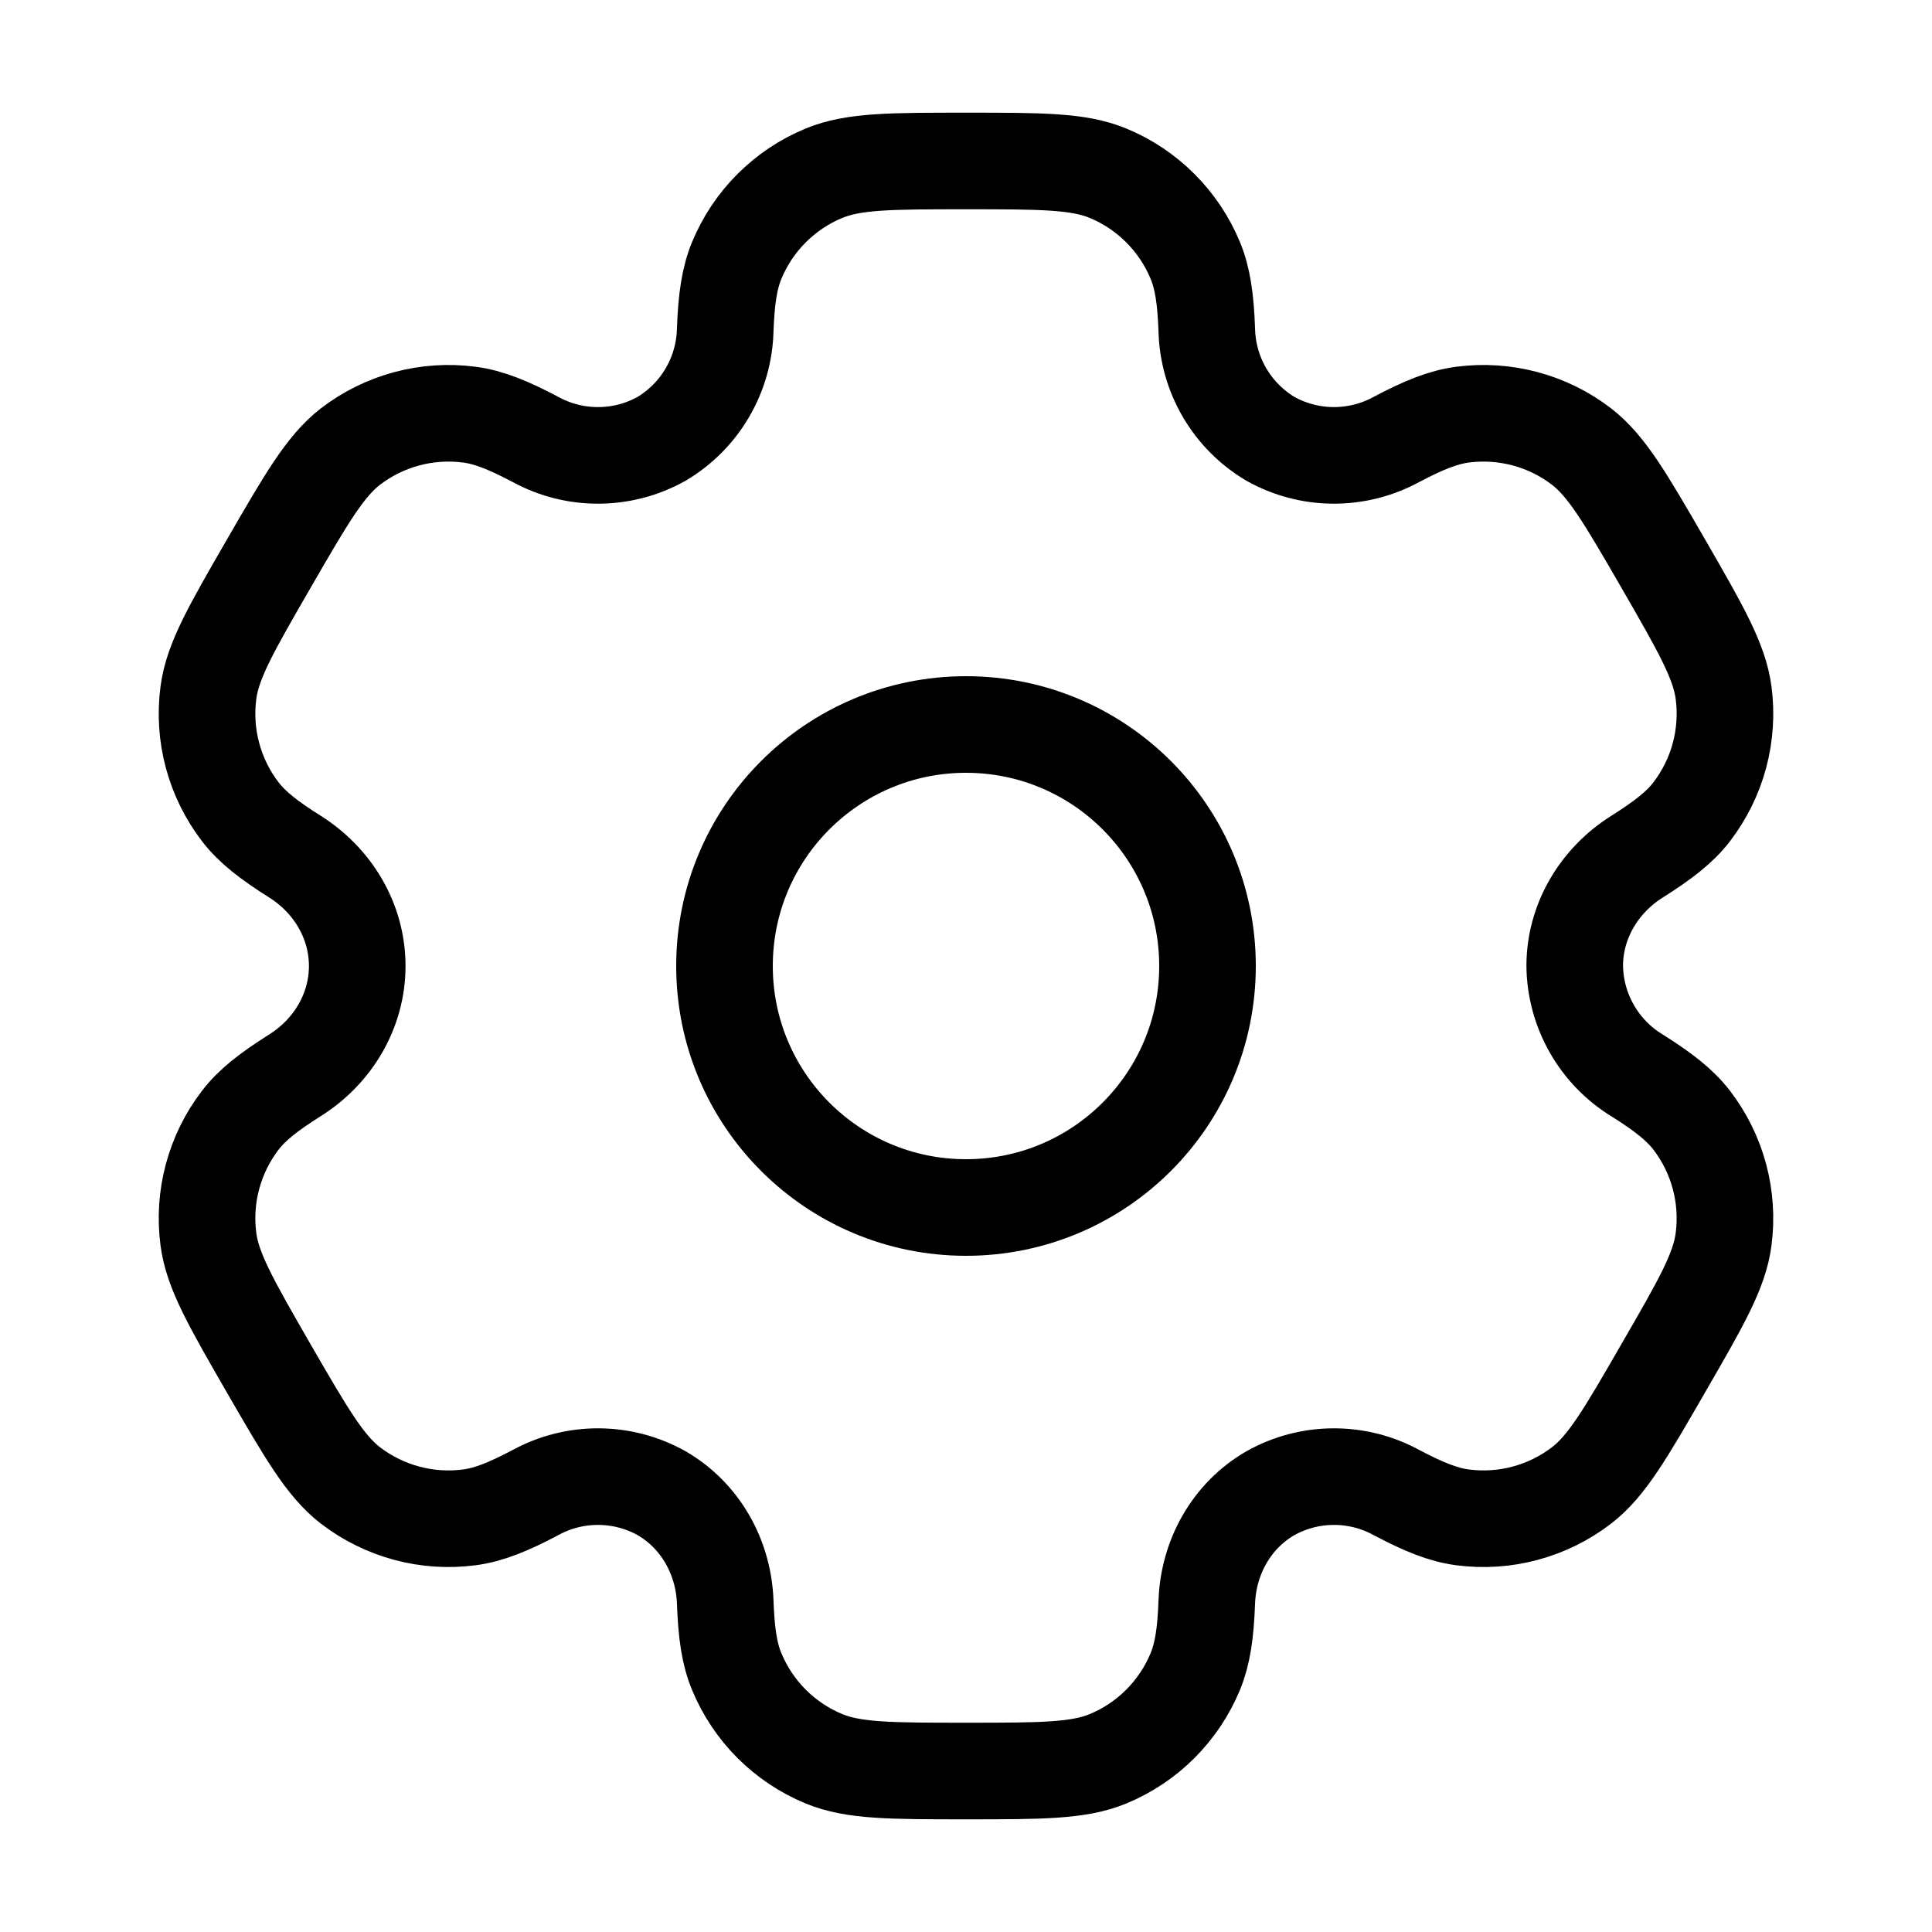 <svg width="40" height="40" viewBox="0 0 40 40" fill="none" xmlns="http://www.w3.org/2000/svg">
<path d="M20 25C22.762 25 25 22.762 25 20C25 17.238 22.762 15 20 15C17.238 15 15 17.238 15 20C15 22.762 17.238 25 20 25Z" stroke="currentColor" stroke-width="2"/>
<path d="M22.942 3.587C22.33 3.333 21.553 3.333 20 3.333C18.447 3.333 17.67 3.333 17.058 3.587C16.653 3.754 16.286 4 15.976 4.31C15.666 4.619 15.421 4.987 15.253 5.392C15.1 5.763 15.038 6.198 15.015 6.83C15.004 7.287 14.877 7.733 14.647 8.127C14.417 8.522 14.09 8.851 13.698 9.085C13.3 9.308 12.851 9.426 12.394 9.428C11.937 9.431 11.487 9.317 11.086 9.098C10.526 8.802 10.121 8.638 9.72 8.585C8.844 8.47 7.958 8.707 7.256 9.245C6.733 9.65 6.343 10.322 5.566 11.667C4.79 13.012 4.4 13.683 4.315 14.342C4.258 14.776 4.286 15.217 4.4 15.64C4.513 16.063 4.708 16.459 4.975 16.807C5.221 17.127 5.566 17.395 6.101 17.732C6.89 18.227 7.396 19.07 7.396 20C7.396 20.93 6.89 21.773 6.101 22.267C5.566 22.605 5.22 22.873 4.975 23.193C4.708 23.541 4.513 23.937 4.4 24.36C4.286 24.783 4.258 25.224 4.315 25.658C4.401 26.315 4.79 26.988 5.565 28.333C6.343 29.678 6.731 30.35 7.256 30.755C7.604 31.021 8 31.217 8.423 31.33C8.846 31.444 9.287 31.472 9.721 31.415C10.121 31.362 10.526 31.198 11.086 30.902C11.487 30.683 11.937 30.569 12.394 30.572C12.851 30.574 13.3 30.692 13.698 30.915C14.503 31.382 14.981 32.24 15.015 33.17C15.038 33.803 15.098 34.237 15.253 34.608C15.421 35.013 15.666 35.381 15.976 35.691C16.286 36 16.653 36.246 17.058 36.413C17.67 36.667 18.447 36.667 20 36.667C21.553 36.667 22.33 36.667 22.942 36.413C23.346 36.246 23.714 36 24.023 35.691C24.333 35.381 24.579 35.013 24.747 34.608C24.9 34.237 24.962 33.803 24.985 33.17C25.018 32.24 25.497 31.38 26.302 30.915C26.7 30.692 27.149 30.574 27.605 30.572C28.062 30.569 28.512 30.683 28.913 30.902C29.473 31.198 29.878 31.362 30.278 31.415C30.712 31.472 31.153 31.444 31.576 31.33C31.999 31.217 32.396 31.021 32.743 30.755C33.268 30.352 33.657 29.678 34.433 28.333C35.21 26.988 35.6 26.317 35.685 25.658C35.742 25.224 35.713 24.783 35.6 24.36C35.487 23.937 35.291 23.541 35.025 23.193C34.778 22.873 34.433 22.605 33.898 22.268C33.508 22.031 33.184 21.698 32.958 21.301C32.731 20.904 32.609 20.457 32.603 20C32.603 19.07 33.11 18.227 33.898 17.733C34.433 17.395 34.78 17.127 35.025 16.807C35.291 16.459 35.487 16.063 35.6 15.64C35.713 15.217 35.742 14.776 35.685 14.342C35.598 13.685 35.21 13.012 34.435 11.667C33.657 10.322 33.268 9.65 32.743 9.245C32.396 8.978 31.999 8.783 31.576 8.67C31.153 8.557 30.712 8.528 30.278 8.585C29.878 8.638 29.473 8.802 28.912 9.098C28.511 9.317 28.061 9.43 27.605 9.428C27.148 9.426 26.7 9.308 26.302 9.085C25.909 8.851 25.583 8.522 25.352 8.127C25.122 7.733 24.996 7.287 24.985 6.83C24.962 6.197 24.901 5.763 24.747 5.392C24.579 4.987 24.333 4.619 24.023 4.31C23.714 4 23.346 3.754 22.942 3.587Z" stroke="currentColor" stroke-width="2"/>
</svg>
